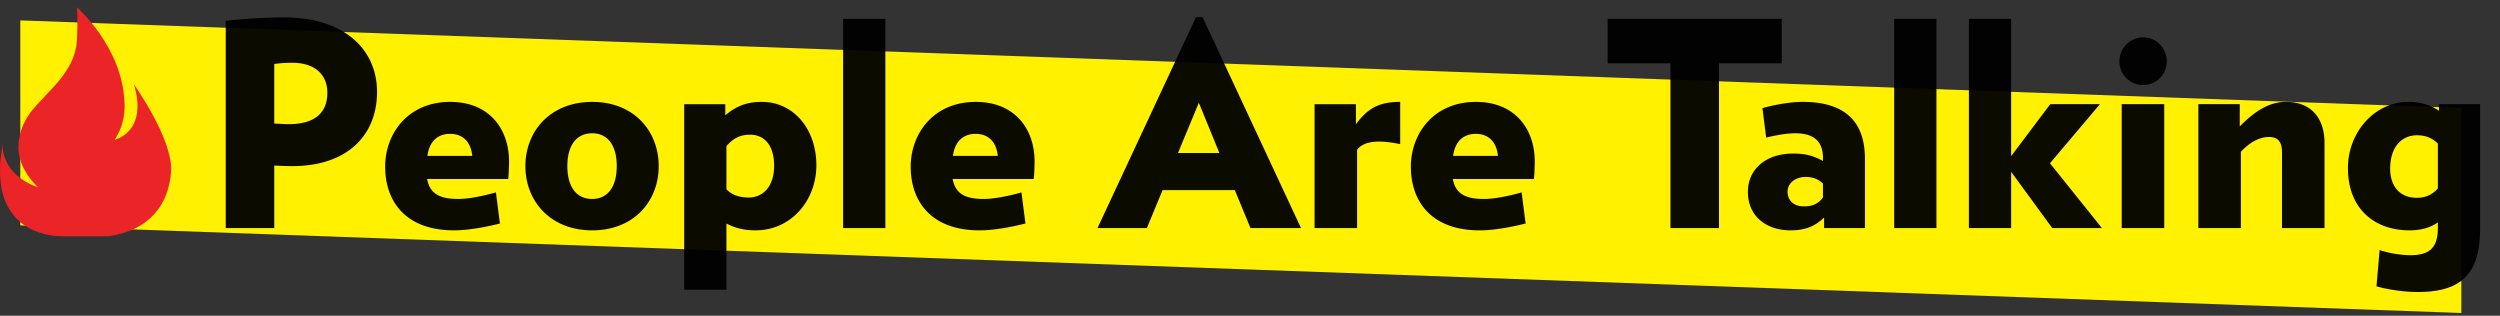 <?xml version="1.0" encoding="UTF-8"?>
<svg xmlns:xlink="http://www.w3.org/1999/xlink" xmlns="http://www.w3.org/2000/svg" fill="none" viewBox="0 0 388 49" width="388" height="49">
  <rect x="0" y="0" width="388" height="49" fill="#333333" stroke="none"/>
  <path fill="#FFF100" d="M382 48.576 3.151 34.979V3.167L382 16.761v31.815Z"></path>
  <path fill="#EB2427" d="M9.805 36.657s-12.157.704-9.397-14.271c0 0-.411 4.638 5.52 6.695 0 0-3.347-2.877-3.053-6.695.293-3.82 2.584-5.815 4.053-7.401 1.47-1.586 4.757-4.638 4.991-8.515.235-3.877 0-5.344 0-5.344s7.108 6.168 7.401 14.8c0 0 .353 2.937-1.527 5.758 0 0 5.227-1.117 2.997-8.576 0 0 6.165 8.634 5.756 13.627-.41 4.99-3.229 8.938-9.633 9.93H9.805v-.008Z"></path>
  <path fill="#000" fill-opacity=".95" d="M58.517 14.262c0 6.69-4.564 11.52-13.16 11.52-1.063 0-1.772-.045-2.79-.089v9.704h-7.533V3.229c3.323-.354 6.336-.532 9.039-.532 9.393 0 14.444 5.007 14.444 11.565Zm-7.71.133c0-2.614-1.728-4.653-5.45-4.653-.974 0-1.639.045-2.79.178v9.26c1.063.044 1.55.088 2.259.088 3.988 0 5.981-1.727 5.981-4.873Zm28.2 10.678c0 .62-.044 2.038-.133 2.703H66.29c.4 2.17 1.773 3.101 4.83 3.101 1.595 0 3.81-.443 5.849-1.019l.62 4.83c-2.481.62-5.051 1.063-7.133 1.063-7.533 0-10.679-4.52-10.679-9.88 0-5.096 3.5-10.058 10.102-10.058 6.07 0 9.128 4.209 9.128 9.26Zm-12.672-.886h6.956c-.221-2.304-1.595-3.412-3.412-3.412-1.95 0-3.234 1.152-3.544 3.412Zm35.898 1.595c0 5.405-3.81 9.969-10.323 9.969s-10.368-4.564-10.368-9.97c0-5.405 3.855-9.968 10.368-9.968s10.323 4.563 10.323 9.969Zm-6.513 0c0-3.235-1.418-5.096-3.81-5.096-2.437 0-3.855 1.861-3.855 5.096 0 3.234 1.418 5.095 3.855 5.095 2.392 0 3.81-1.86 3.81-5.095Zm30.982-.133c0 5.45-3.899 10.102-9.437 10.102-1.861 0-3.279-.399-4.52-1.063v10.279h-6.557v-28.8h6.38v1.728c1.684-1.418 3.279-2.082 5.672-2.082 4.918 0 8.462 4.209 8.462 9.836Zm-6.557.044c0-3.013-1.418-4.785-3.722-4.785-1.507 0-2.57.487-3.678 1.772v6.69c.887.975 2.216 1.286 3.456 1.286 2.083 0 3.944-1.551 3.944-4.963Zm17.264 9.704h-6.558V2.919h6.558v32.478Zm23.16-10.324c0 .62-.044 2.038-.133 2.703h-12.583c.399 2.17 1.772 3.101 4.83 3.101 1.595 0 3.81-.443 5.848-1.019l.62 4.83c-2.481.62-5.051 1.063-7.133 1.063-7.532 0-10.678-4.52-10.678-9.88 0-5.096 3.5-10.058 10.102-10.058 6.07 0 9.127 4.209 9.127 9.26Zm-12.672-.886h6.957c-.222-2.304-1.595-3.412-3.412-3.412-1.95 0-3.235 1.152-3.545 3.412Zm54.024 11.21h-7.842l-2.437-5.893h-11.21l-2.437 5.893h-7.665l15.286-32.744h1.019l15.286 32.744Zm-12.672-11.653-3.19-7.799-3.234 7.799h6.424Zm28.063-1.374c-3.146-.665-5.627-.576-6.691.886v12.14h-6.601v-19.23h6.424v3.102c1.773-2.348 3.412-3.456 6.868-3.456v6.558Zm20.882 2.703c0 .62-.044 2.038-.133 2.703h-12.583c.399 2.17 1.772 3.101 4.83 3.101 1.595 0 3.81-.443 5.848-1.019l.62 4.83c-2.481.62-5.051 1.063-7.133 1.063-7.532 0-10.678-4.52-10.678-9.88 0-5.096 3.5-10.058 10.102-10.058 6.07 0 9.127 4.209 9.127 9.26Zm-12.672-.886h6.957c-.222-2.304-1.595-3.412-3.412-3.412-1.95 0-3.235 1.152-3.545 3.412ZM276.533 9.83h-9.747v25.566h-7.533V9.83h-9.747V2.919h27.027V9.83Zm12.904 25.566h-6.336v-1.64c-1.329 1.285-2.791 1.994-5.228 1.994-3.722 0-6.602-2.171-6.602-5.982 0-3.323 2.57-5.937 7.045-5.937 2.082 0 3.323.443 4.608 1.152v-.487c0-2.747-1.639-3.81-4.298-3.81-1.285 0-2.836.265-4.519.664l-.576-4.564c1.772-.531 4.386-.974 6.247-.974 6.558 0 9.659 3.057 9.659 8.817v10.767Zm-6.513-4.741v-2.171c-.798-.71-1.506-1.02-2.747-1.02-1.462 0-2.747.93-2.747 2.26 0 1.418.975 2.304 2.525 2.304 1.463 0 2.304-.487 2.969-1.373Zm17.61 4.74h-6.558V2.92h6.558v32.478Zm25.686 0h-7.71l-6.38-8.728v8.729h-6.557V2.919h6.557V24.23l6.07-8.064h7.71l-7.754 9.172 8.064 10.058Zm10.07-25.875a3.669 3.669 0 0 1-3.678 3.677 3.668 3.668 0 0 1-3.677-3.677c0-2.038 1.639-3.722 3.677-3.722 2.038 0 3.678 1.684 3.678 3.722Zm-.399 25.876h-6.602v-19.23h6.602v19.23Zm24.876 0h-6.602V23.699c0-1.86-.753-2.437-2.038-2.437-1.329 0-2.88.71-4.342 2.304v11.83h-6.602v-19.23h6.425v3.457c2.525-2.57 4.741-3.81 7.178-3.81 3.987 0 5.981 2.614 5.981 6.38v13.204Zm24.145.177c0 7.532-3.544 9.747-9.747 9.747-1.861 0-4.564-.354-6.336-.886l.487-5.627c1.418.488 3.323.798 4.785.798 2.836 0 4.254-1.064 4.254-4.165v-.93c-1.064.753-2.437 1.24-4.431 1.24-5.273 0-9.526-3.234-9.526-9.66 0-5.67 4.253-10.279 9.349-10.279 2.038 0 3.411.488 4.785 1.374v-1.02h6.38v19.408Zm-6.557-6.336V22.28c-.842-.841-1.861-1.284-3.235-1.284-2.392 0-4.165 1.816-4.165 5.183 0 2.703 1.463 4.52 4.165 4.52 1.374 0 2.437-.532 3.235-1.462Z"></path>
</svg>

